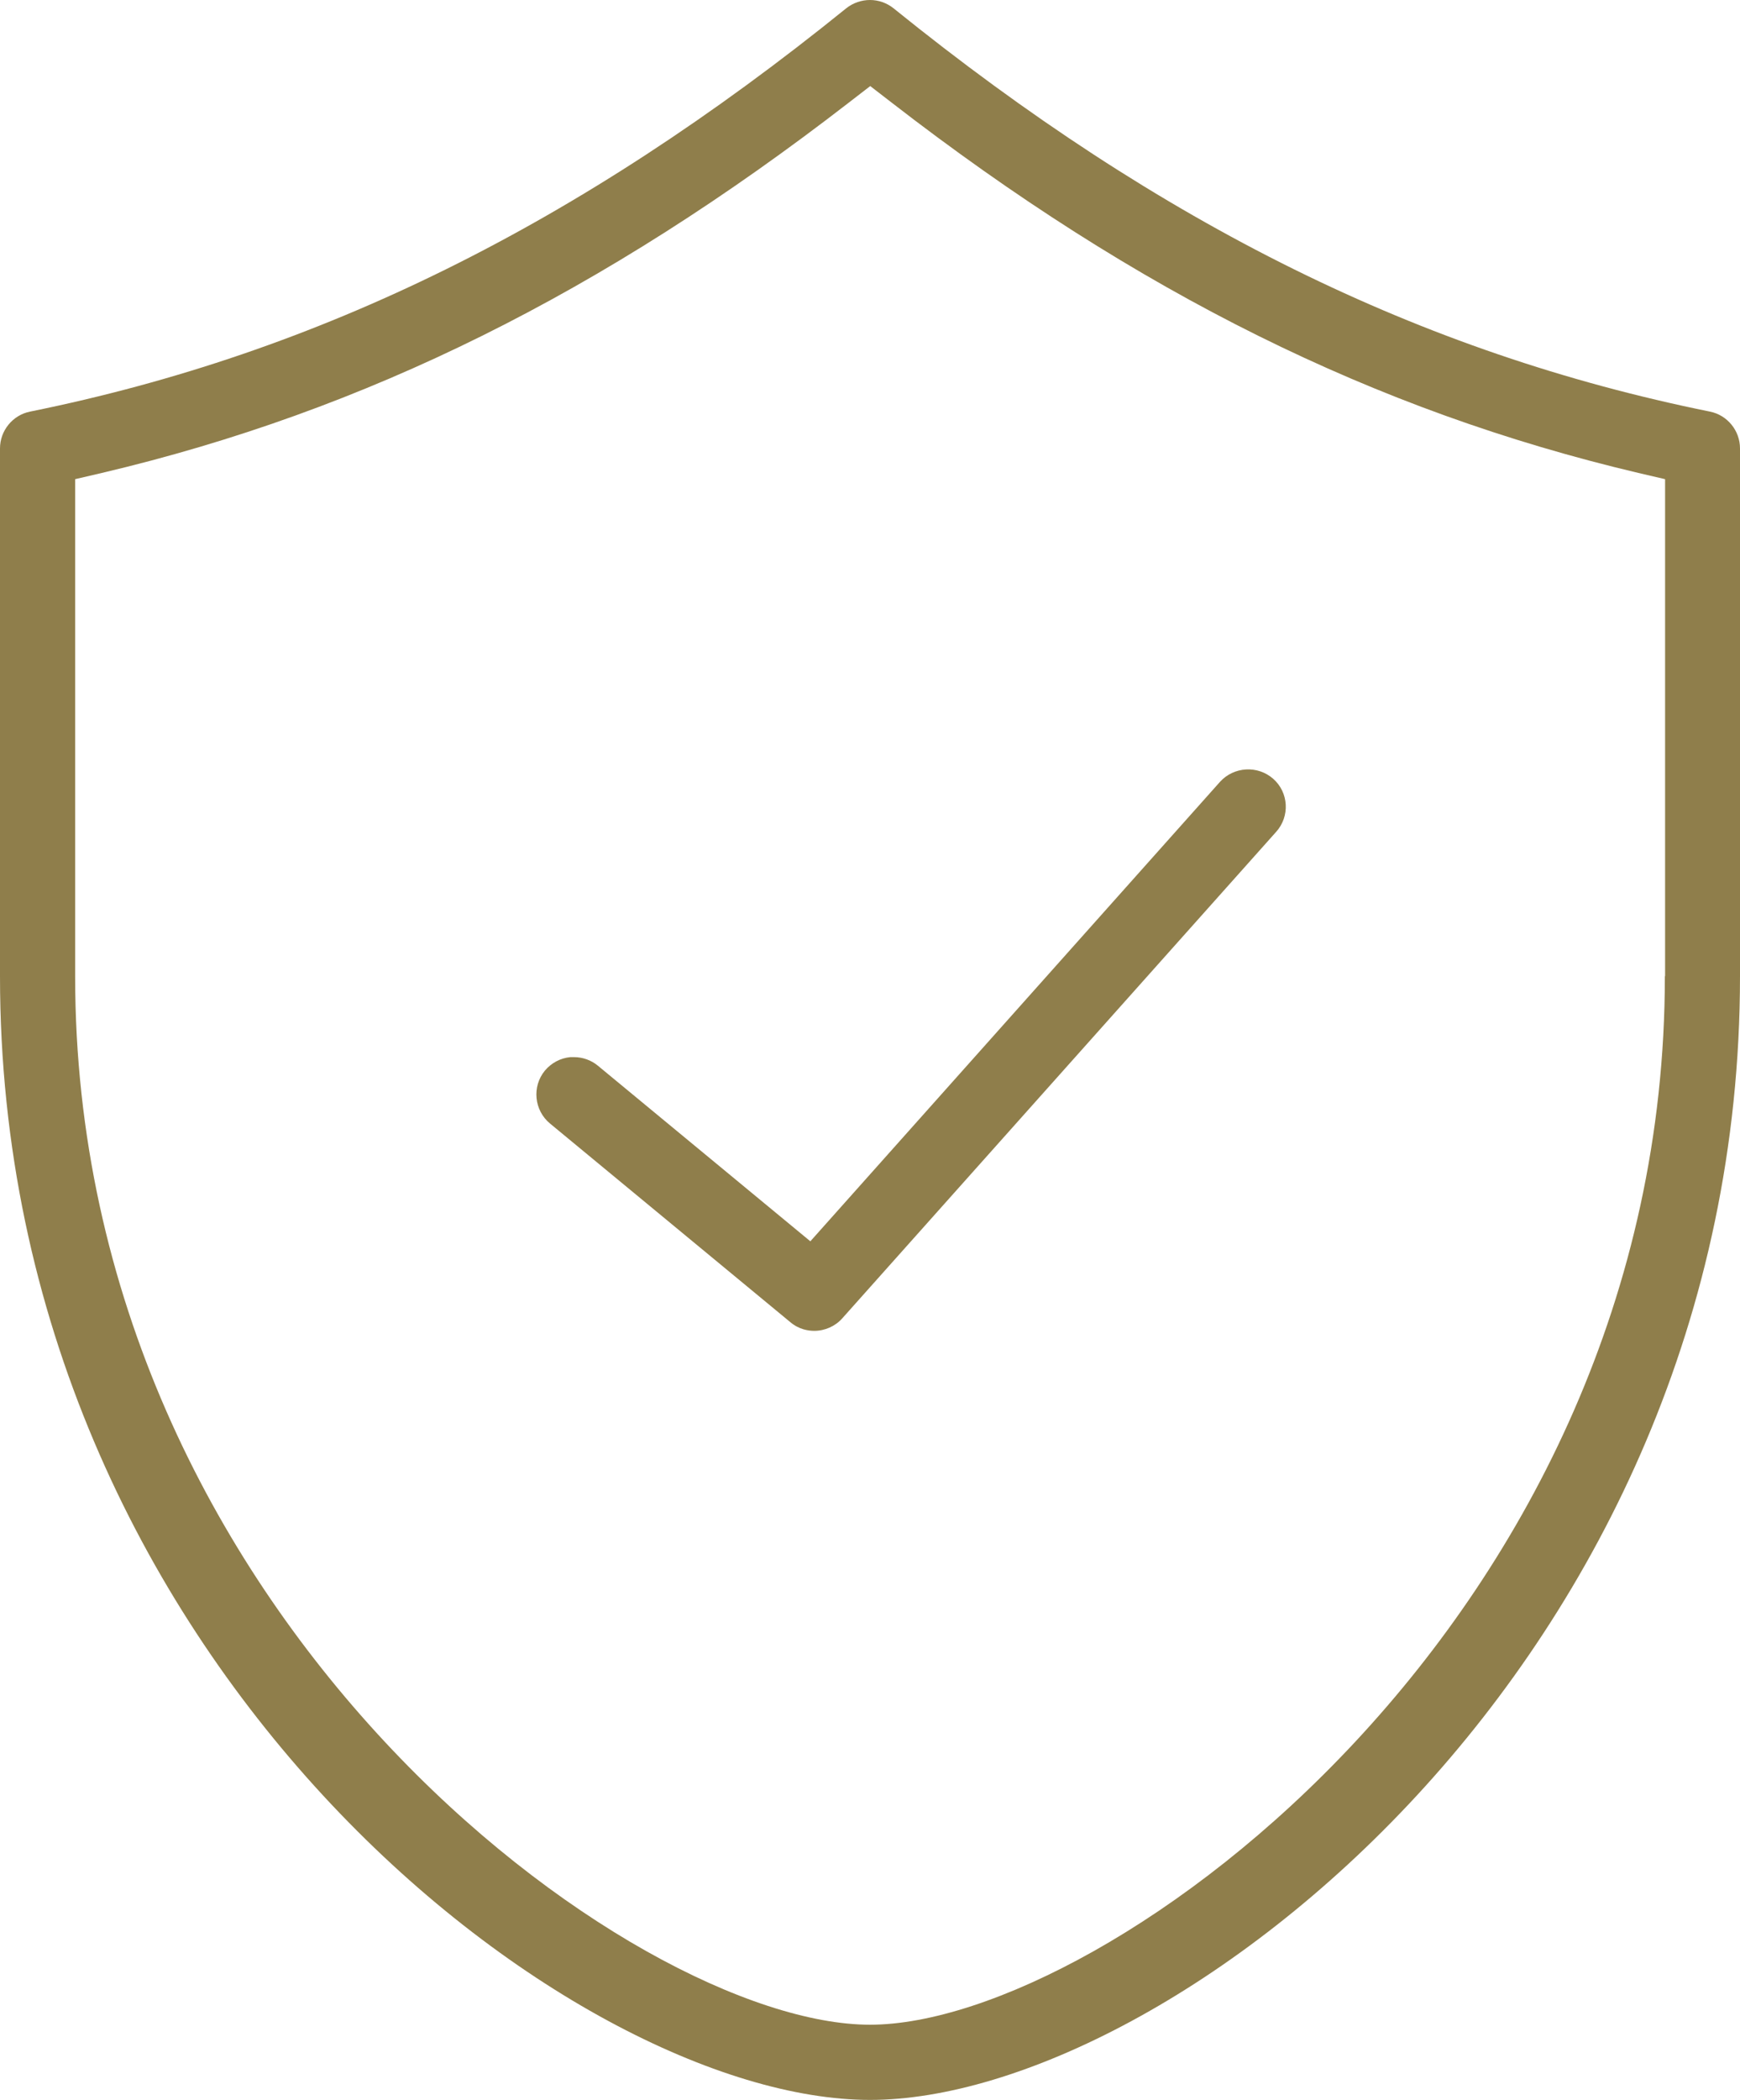 <?xml version="1.0" encoding="UTF-8"?>
<svg id="_레이어_2" data-name="레이어 2" xmlns="http://www.w3.org/2000/svg" viewBox="0 0 75.26 90.76">
  <defs>
    <style>
      .cls-1 {
        fill: #8f7e4b;
      }
    </style>
  </defs>
  <g id="Layer_1" data-name="Layer 1">
    <path class="cls-1" d="M38.65,.36c-.3-.24-.66-.36-1.02-.36s-.73,.12-1.03,.36C25.02,9.72,13.8,15.26,1.3,17.79c-.75,.15-1.3,.82-1.3,1.59v22.81c0,29.66,24.71,48.57,37.63,48.57s37.63-18.92,37.63-48.57V19.38c0-.77-.55-1.44-1.3-1.59C61.46,15.26,50.24,9.72,38.65,.36Zm33.36,41.83c0,27.73-24.17,45.32-34.38,45.32S3.25,69.92,3.25,42.19V20.71l1.16-.27c11.41-2.69,21.67-7.78,32.31-16.01l.92-.71,.92,.71c10.63,8.23,20.9,13.32,32.3,16.01l1.16,.27v21.48Z"/>
    <path class="cls-1" d="M52.77,33.79l-17.72,19.86-9.19-7.59c-.29-.24-.66-.37-1.03-.37-.05,0-.1,0-.16,0-.43,.04-.82,.25-1.1,.58-.57,.69-.47,1.72,.22,2.29l10.4,8.59c.37,.31,.77,.37,1.03,.37,.46,0,.91-.2,1.21-.54l18.77-21.03c.6-.67,.54-1.7-.13-2.29-.67-.59-1.7-.53-2.3,.13Z"/>
  </g>
</svg>